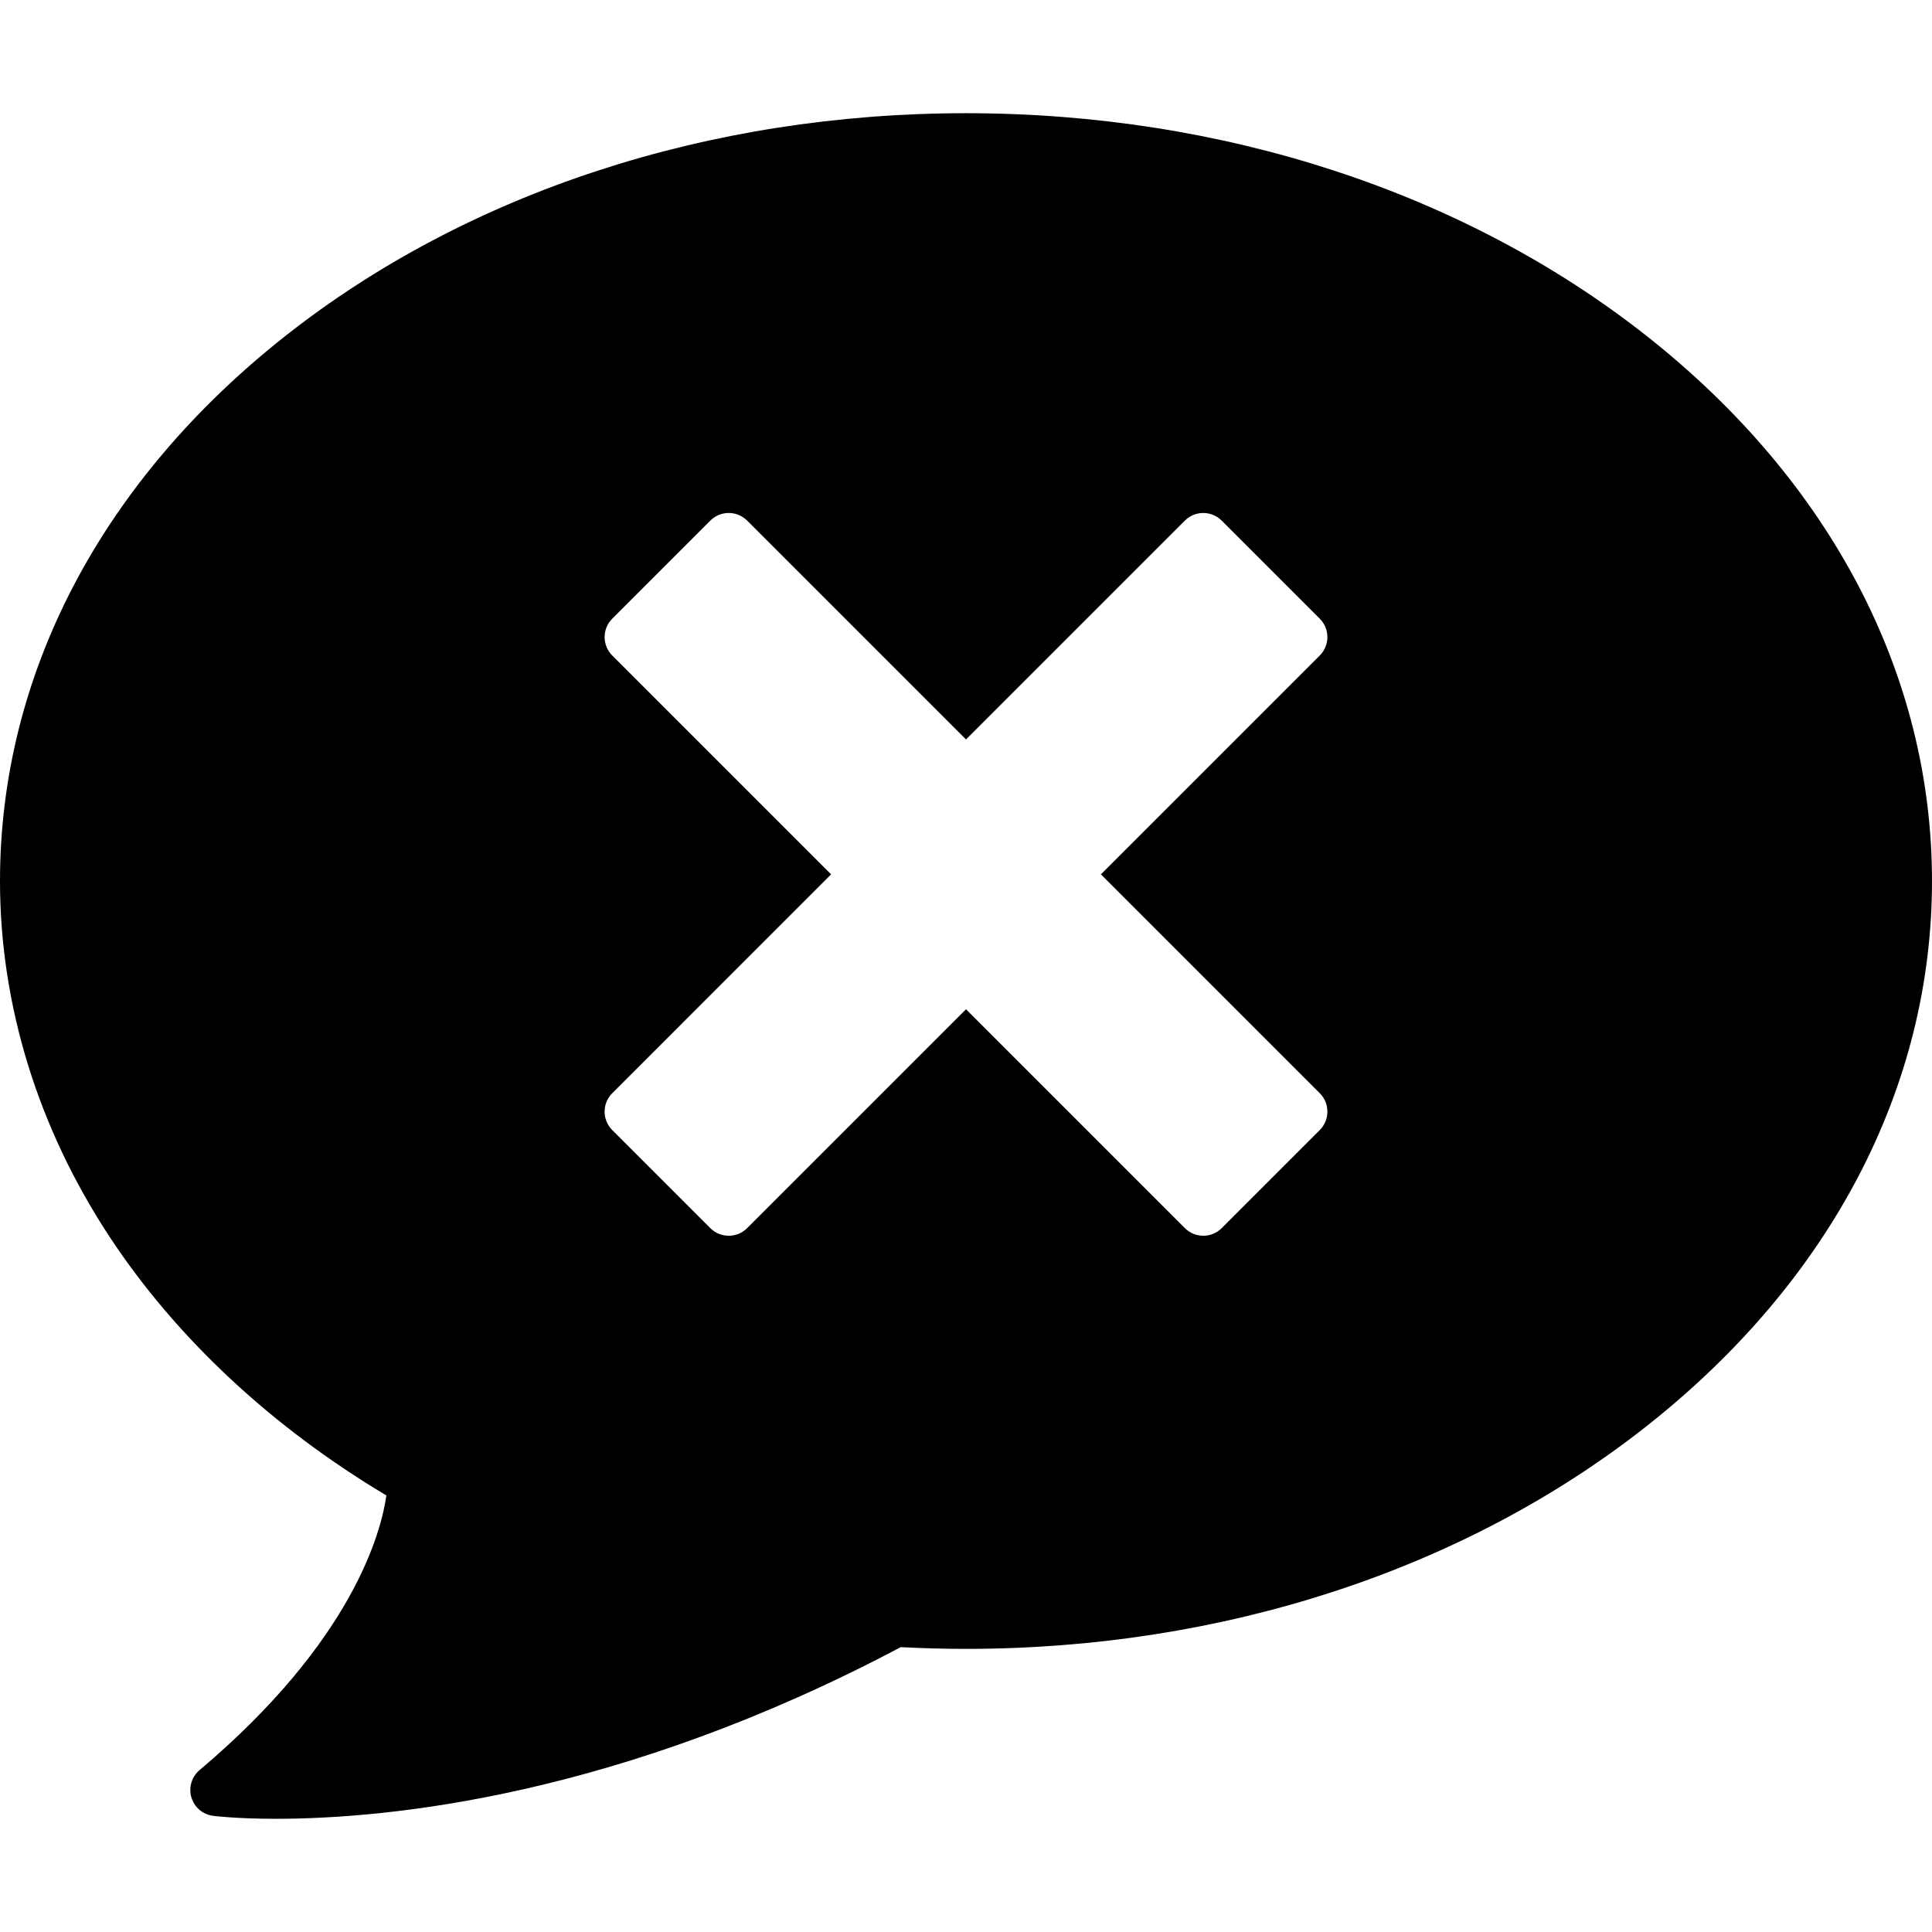 <?xml version="1.0" encoding="iso-8859-1"?>
<!-- Uploaded to: SVG Repo, www.svgrepo.com, Generator: SVG Repo Mixer Tools -->
<!DOCTYPE svg PUBLIC "-//W3C//DTD SVG 1.1//EN" "http://www.w3.org/Graphics/SVG/1.1/DTD/svg11.dtd">
<svg fill="#000000" height="800px" width="800px" version="1.1" id="Capa_1" xmlns="http://www.w3.org/2000/svg" xmlns:xlink="http://www.w3.org/1999/xlink" 
	 viewBox="0 0 371.117 371.117" xml:space="preserve">
<path d="M316.33,64.556c-34.981-27.607-81.424-42.81-130.771-42.81c-49.348,0-95.79,15.204-130.771,42.81
	C19.457,92.438,0,129.614,0,169.238c0,23.835,7.308,47.508,21.133,68.46c12.759,19.334,31.07,36.42,53.088,49.564
	c-1.016,7.116-6.487,27.941-35.888,52.759c-1.513,1.278-2.13,3.328-1.572,5.229c0.558,1.9,2.185,3.292,4.147,3.55
	c0.179,0.023,4.455,0.572,12.053,0.572c21.664,0,65.939-4.302,120.063-32.973c4.177,0.221,8.387,0.333,12.534,0.333
	c49.348,0,95.79-15.204,130.771-42.811c35.33-27.882,54.787-65.059,54.787-104.683C371.117,129.614,351.66,92.438,316.33,64.556z
	 M253.515,217.07l-18.842,18.842c-0.976,0.976-2.256,1.464-3.535,1.464c-1.28,0-2.56-0.488-3.535-1.464l-42.044-42.044
	l-42.044,42.044c-1.951,1.952-5.119,1.952-7.07,0l-18.842-18.842c-1.953-1.953-1.953-5.119,0-7.071l42.043-42.044l-42.041-42.041
	c-1.953-1.953-1.953-5.119,0-7.071l18.842-18.842c1.951-1.952,5.119-1.952,7.07,0l42.042,42.041l42.042-42.041
	c1.951-1.952,5.119-1.952,7.07,0l18.842,18.842c1.954,1.953,1.954,5.119,0,7.071l-42.041,42.041l42.043,42.044
	C255.468,211.951,255.468,215.117,253.515,217.07z"/>
</svg>
